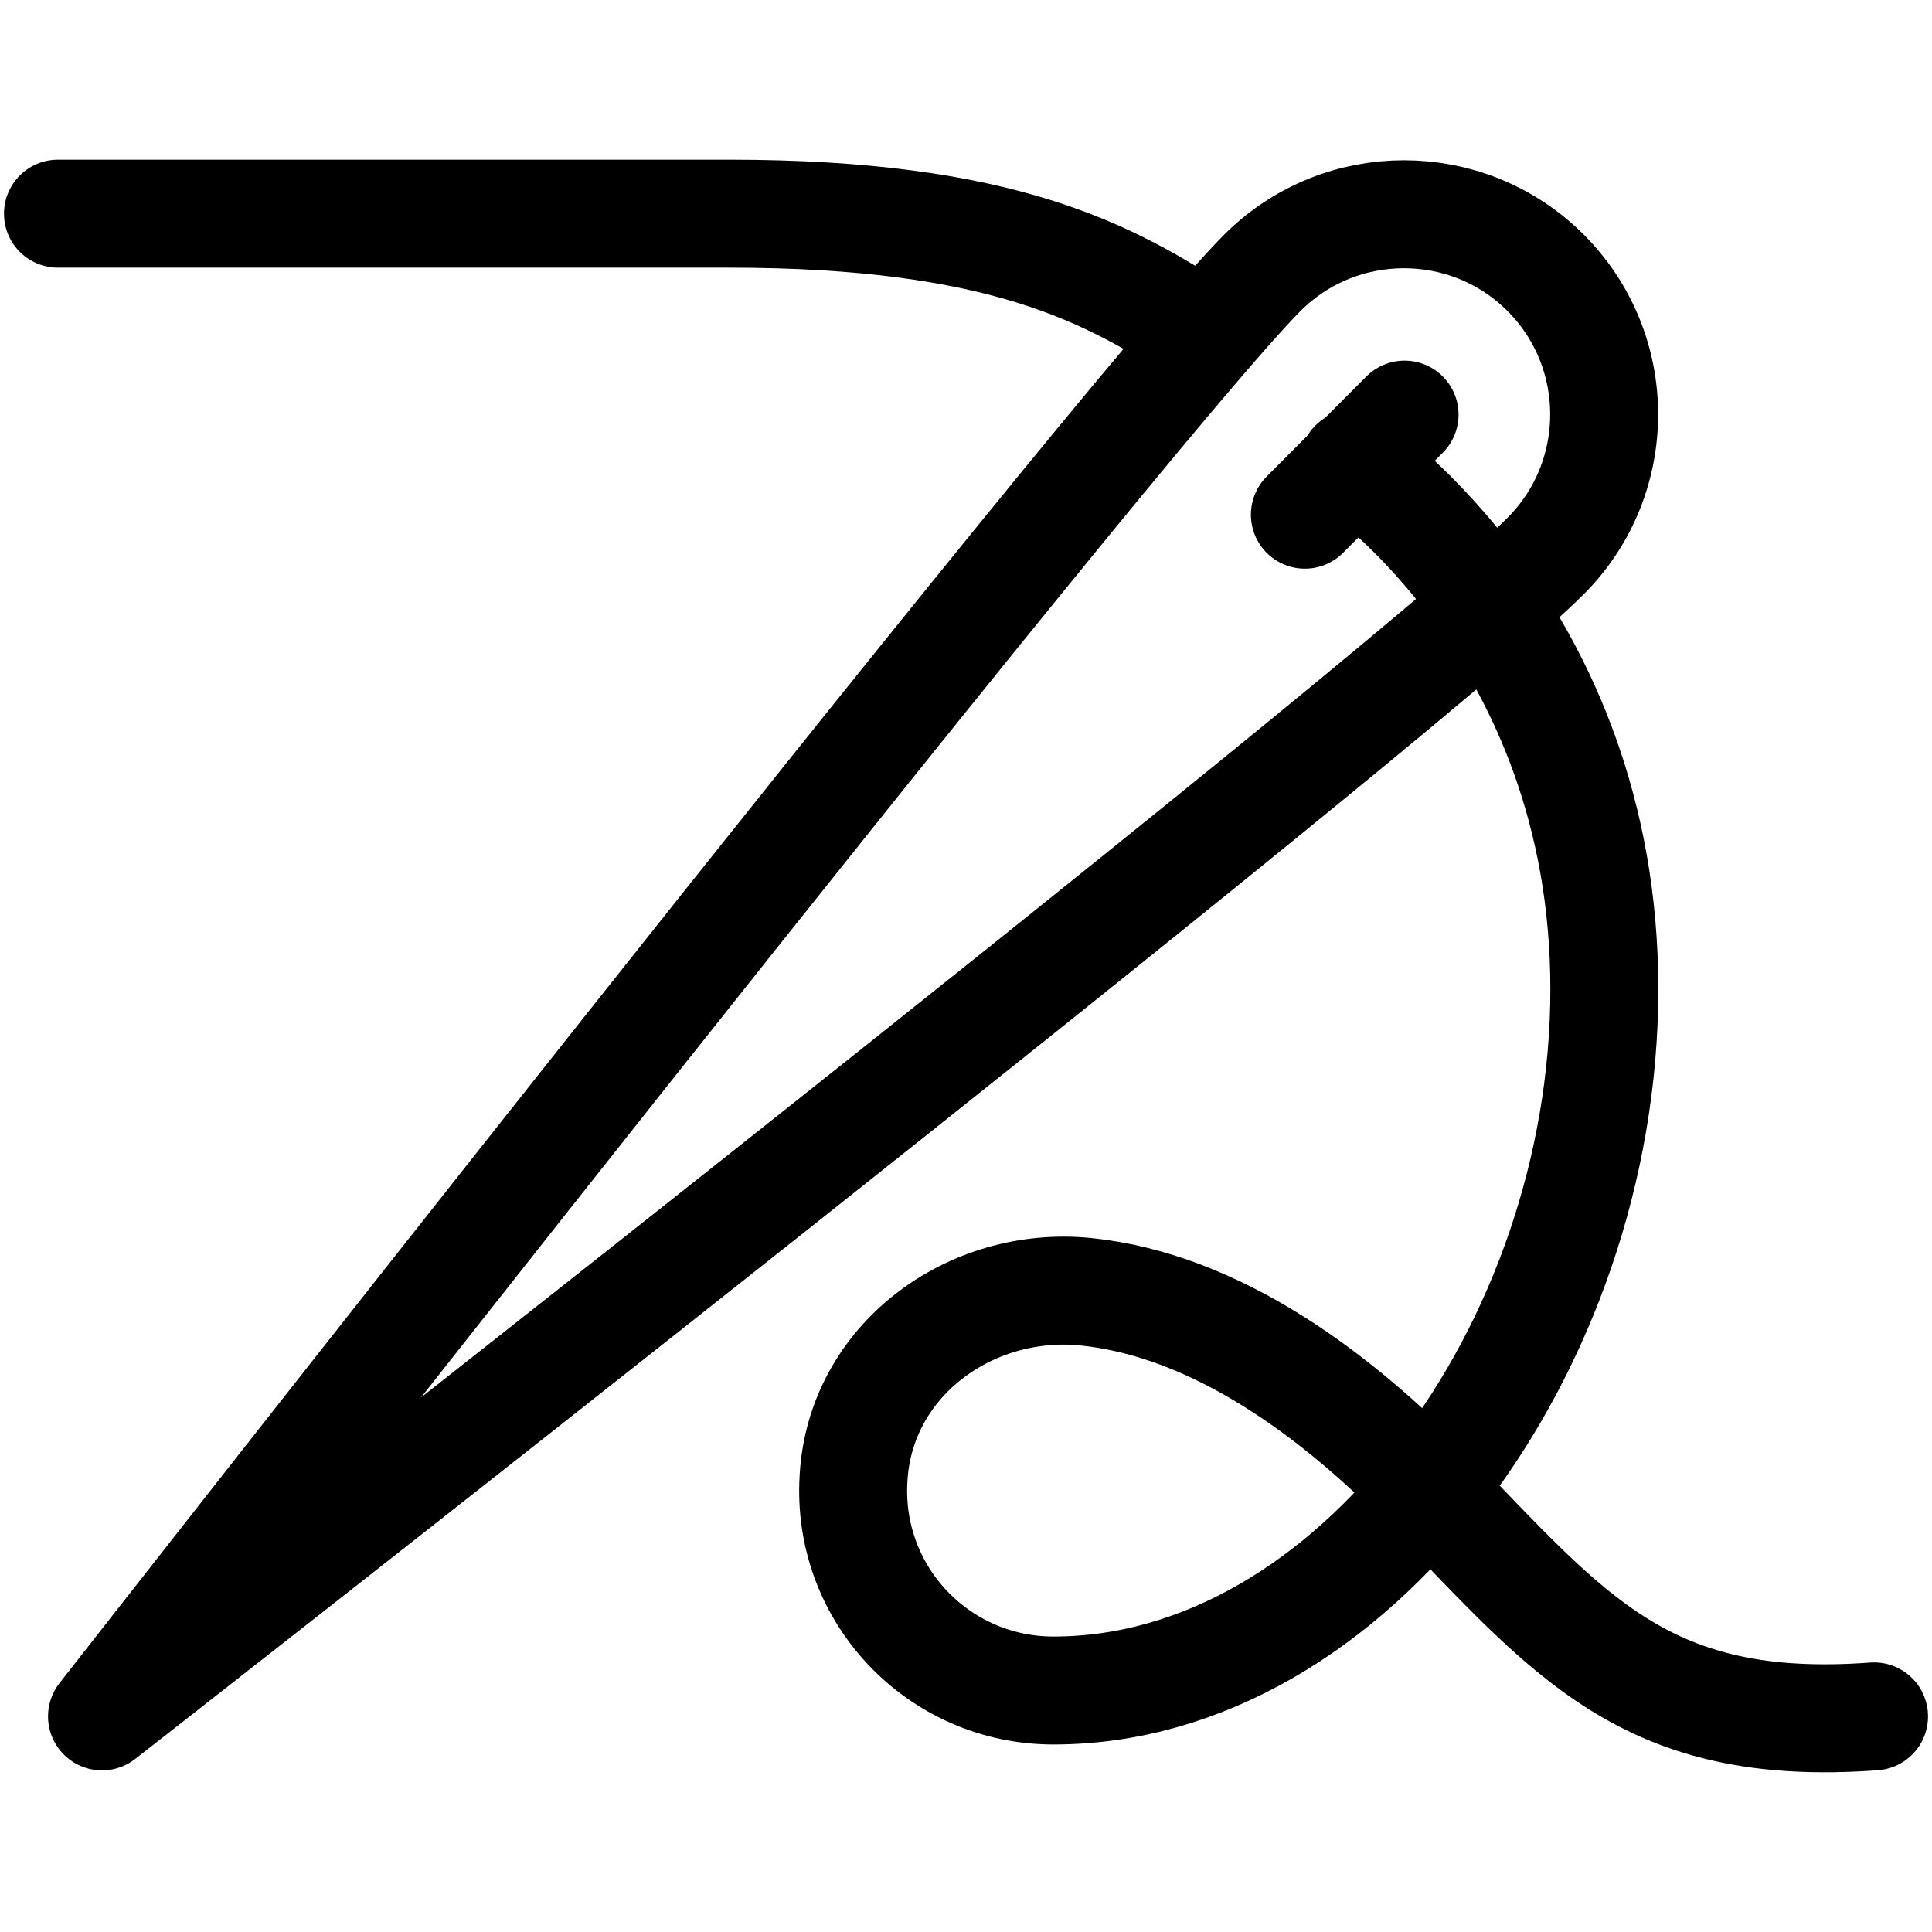 <?xml version="1.0" encoding="UTF-8"?> <svg xmlns="http://www.w3.org/2000/svg" xmlns:xlink="http://www.w3.org/1999/xlink" version="1.1" id="Layer_1" x="0px" y="0px" viewBox="0 0 500 500" style="enable-background:new 0 0 500 500;" xml:space="preserve"> <style type="text/css"> .st0{fill:none;stroke:#000000;stroke-width:27.94;stroke-linecap:round;stroke-linejoin:round;} </style> <g id="e"> <path class="st0" d="M485,444.2c-59.4,4.4-78.8-21.1-115-58.4c-23.7-24.4-54.9-48-89-51.5c-30.1-3-58.4,17.9-60.1,48.2 c-1.9,30.1,22,55,51.7,55c77.7,0,142.6-89.1,142.6-181.5S350.3,120,350.3,120"></path> <path class="st0" d="M26.4,444.2c0,0,334.6-261.3,373.6-300.3c20.2-20.2,20.2-53.1,0-73.3c-20.2-20.2-53.1-20.2-73.3,0 C287.9,109.6,26.4,444.2,26.4,444.2z"></path> <line class="st0" x1="363.5" y1="107.3" x2="337.7" y2="133.2"></line> <path class="st0" d="M15,55.3h173.7c70.9,0,98.8,15.6,123.1,31.6"></path> </g> </svg> 
